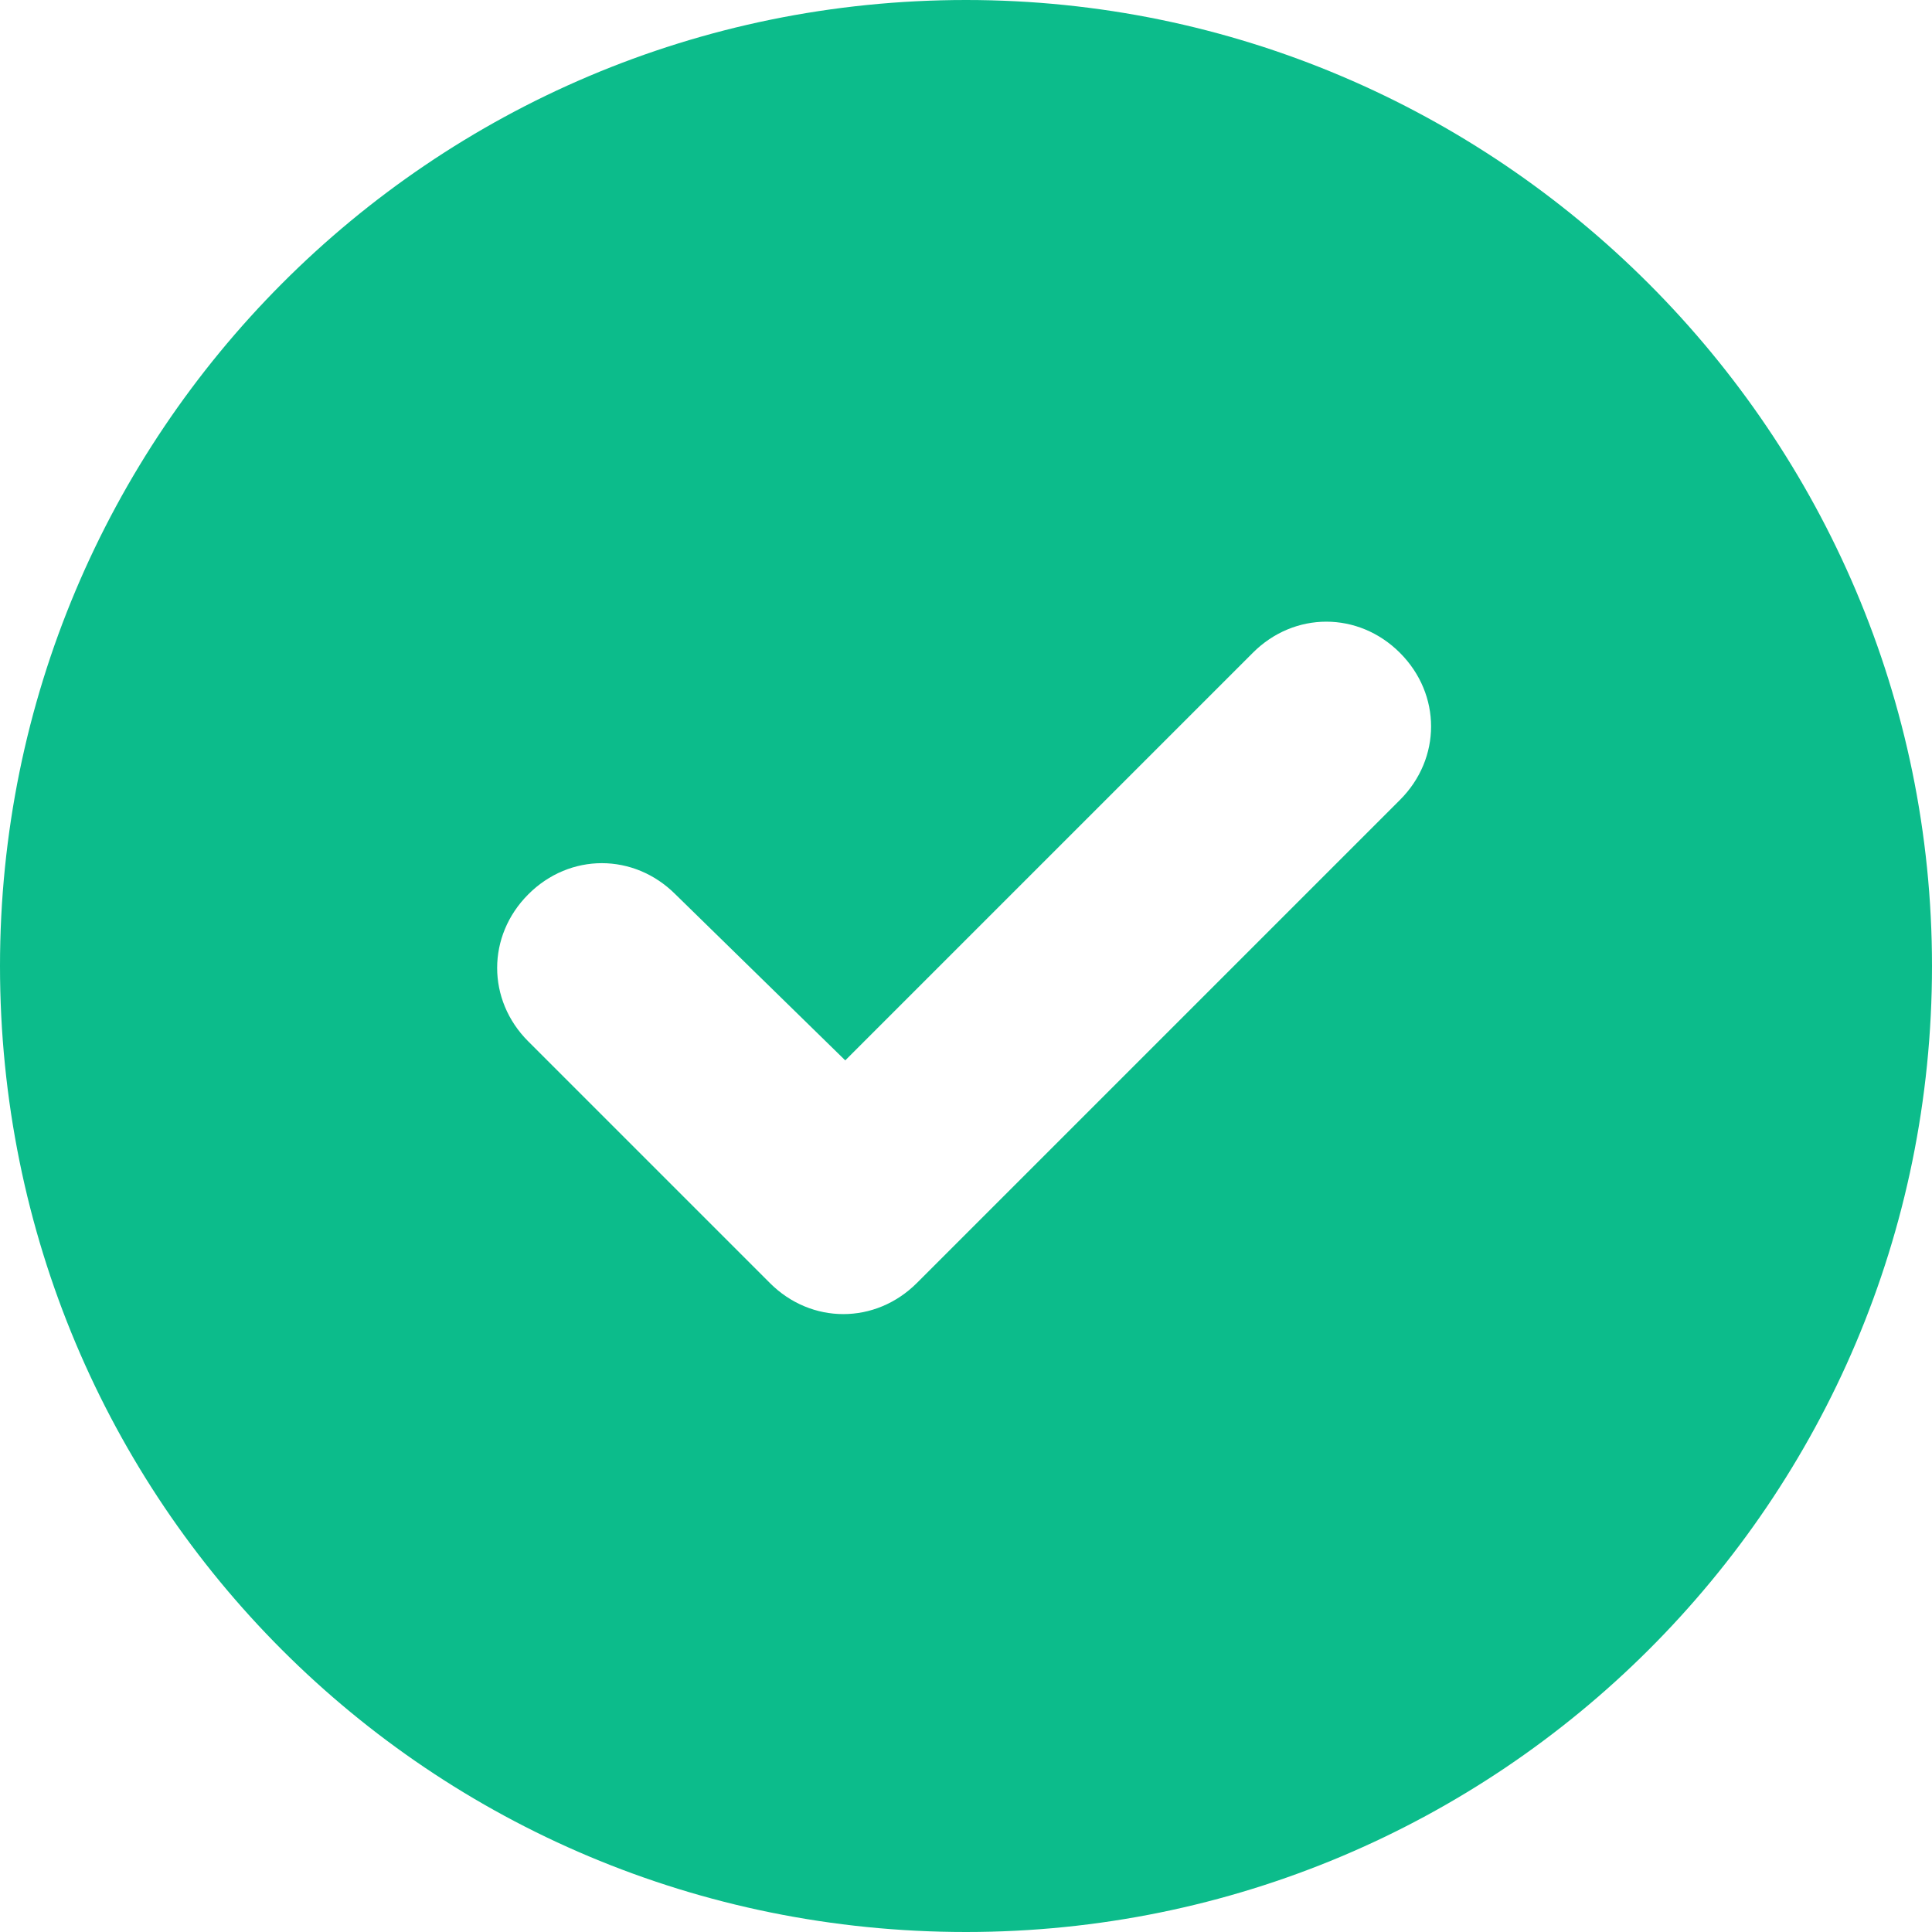 <svg width="20" height="20" viewBox="0 0 20 20" fill="none" xmlns="http://www.w3.org/2000/svg">
<path d="M0 10C0 4.492 4.453 0 10 0C15.508 0 20 4.492 20 10C20 15.547 15.508 20 10 20C4.453 20 0 15.547 0 10ZM14.492 8.281C14.922 7.852 14.922 7.188 14.492 6.758C14.062 6.328 13.398 6.328 12.969 6.758L8.75 10.977L6.992 9.258C6.562 8.828 5.898 8.828 5.469 9.258C5.039 9.688 5.039 10.352 5.469 10.781L7.969 13.281C8.398 13.711 9.062 13.711 9.492 13.281L14.492 8.281Z" fill="#0CBC8B"/>
</svg>
